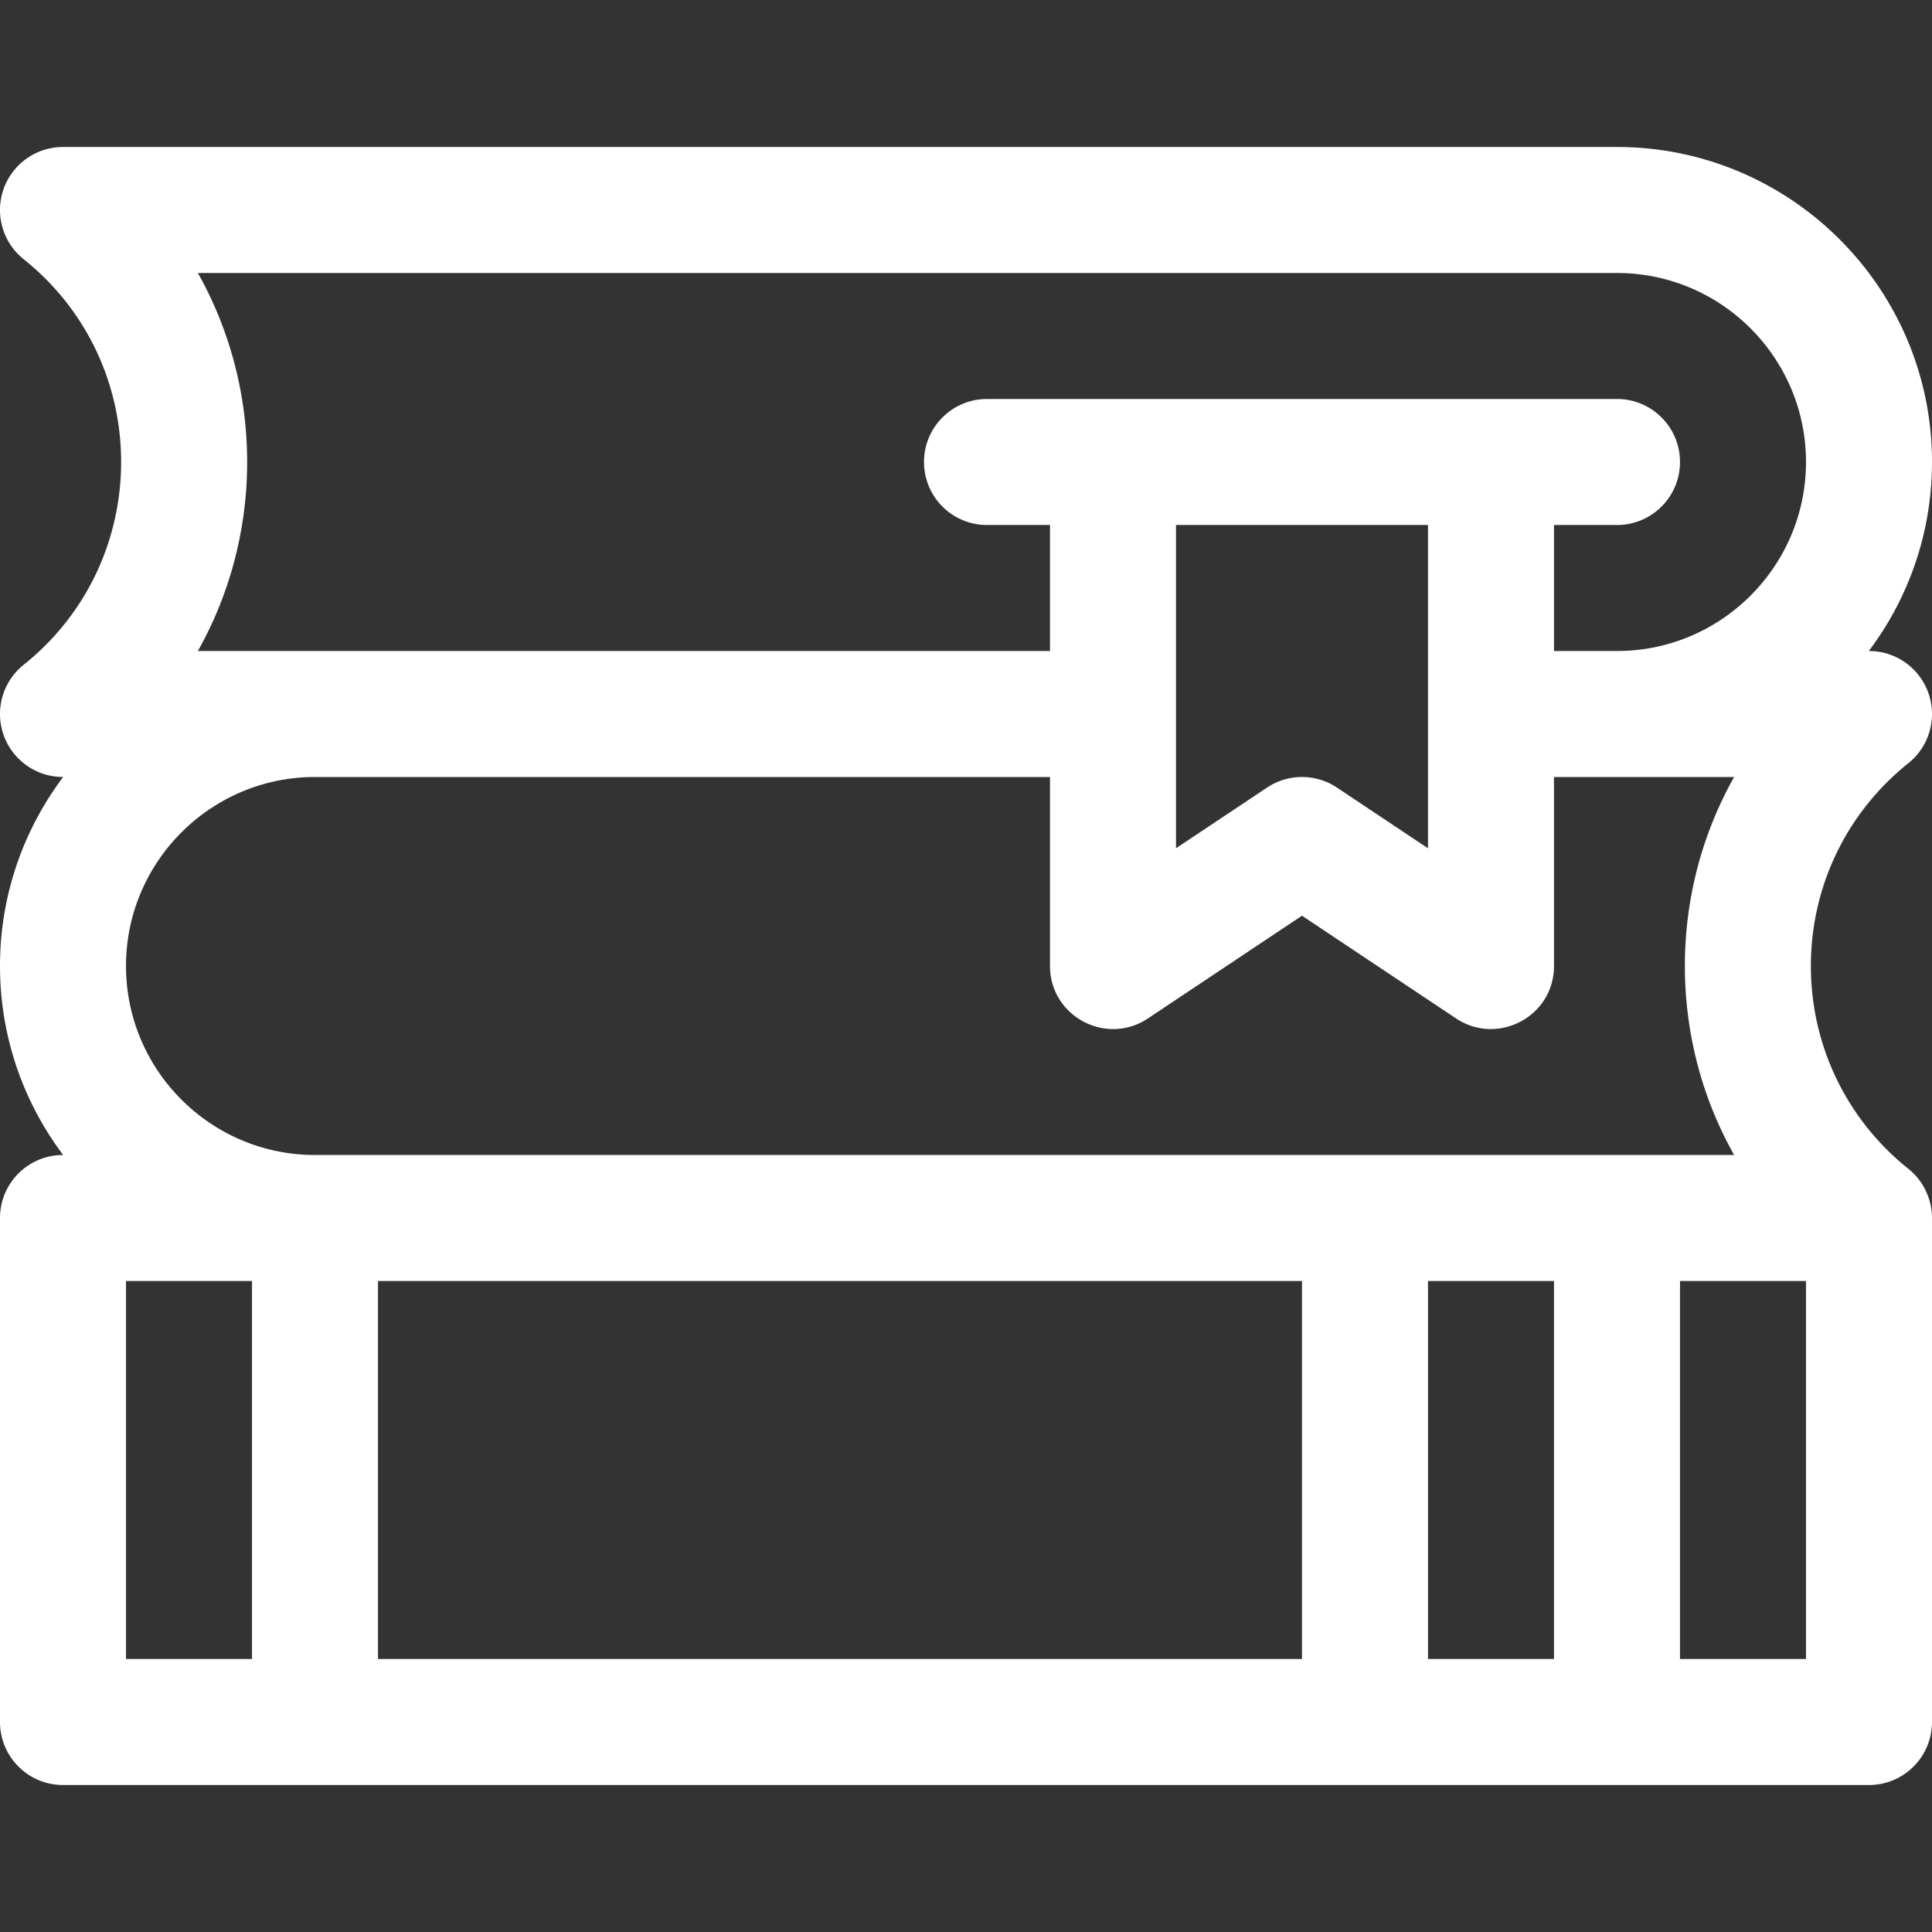 <svg xmlns="http://www.w3.org/2000/svg" version="1.1" xmlns:xlink="http://www.w3.org/1999/xlink" width="512" height="512" x="0" y="0" viewBox="0 0 512 512" style="enable-background:new 0 0 512 512" xml:space="preserve"><rect x="0" y="0" width="512" height="512" fill="#333333" stroke="none"/><g><path d="M505.733 309.746c-16.416-13.133-25.831-32.722-25.831-53.745 0-21.023 9.415-40.613 25.831-53.745a16.695 16.695 0 0 0-10.429-29.732h-.046C505.763 158.56 512 141.213 512 122.435c0-46.031-37.448-83.478-83.478-83.478H16.696A16.694 16.694 0 0 0 6.267 68.689c34.481 27.583 34.407 79.966 0 107.491a16.695 16.695 0 0 0 10.429 29.732h.046C6.237 219.875.001 237.222.001 256s6.236 36.125 16.741 50.087h-.046C7.476 306.087 0 313.562 0 322.783v133.565c0 9.22 7.475 16.696 16.696 16.696h478.608c9.22 0 16.696-7.475 16.696-16.696V322.783c0-5.203-2.479-10.032-6.267-13.037zM66.783 439.652H33.392V339.478h33.391v100.174zM33.392 256c0-27.618 22.469-50.087 50.087-50.087h194.782V256c0 13.326 14.891 21.274 25.956 13.891l40.826-27.217 40.826 27.217c11.006 7.341 25.956-.479 25.956-13.891v-50.087h47.738c-8.478 15.069-13.053 32.229-13.053 50.087 0 17.858 4.573 35.017 13.053 50.087H83.479c-27.619 0-50.087-22.469-50.087-50.087zm278.26-31.196V139.13h66.782v85.674l-24.131-16.087a16.694 16.694 0 0 0-18.522 0l-24.129 16.087zm33.391 214.848H100.174V339.478h244.869v100.174zm66.783 0h-33.391V339.478h33.391v100.174zm66.782 0h-33.391V339.478h33.391v100.174zm-50.086-267.13h-16.696v-33.391h16.696c9.22 0 16.696-7.475 16.696-16.696 0-9.22-7.475-16.696-16.696-16.696H261.566c-9.22 0-16.696 7.475-16.696 16.696 0 9.22 7.475 16.696 16.696 16.696h16.696v33.391H52.438c17.392-30.915 17.429-69.194 0-100.174h376.084c27.618 0 50.087 22.469 50.087 50.087-.001 27.618-22.47 50.087-50.087 50.087z" fill="#ffffff" opacity="1" data-original="#000000"></path></g></svg>